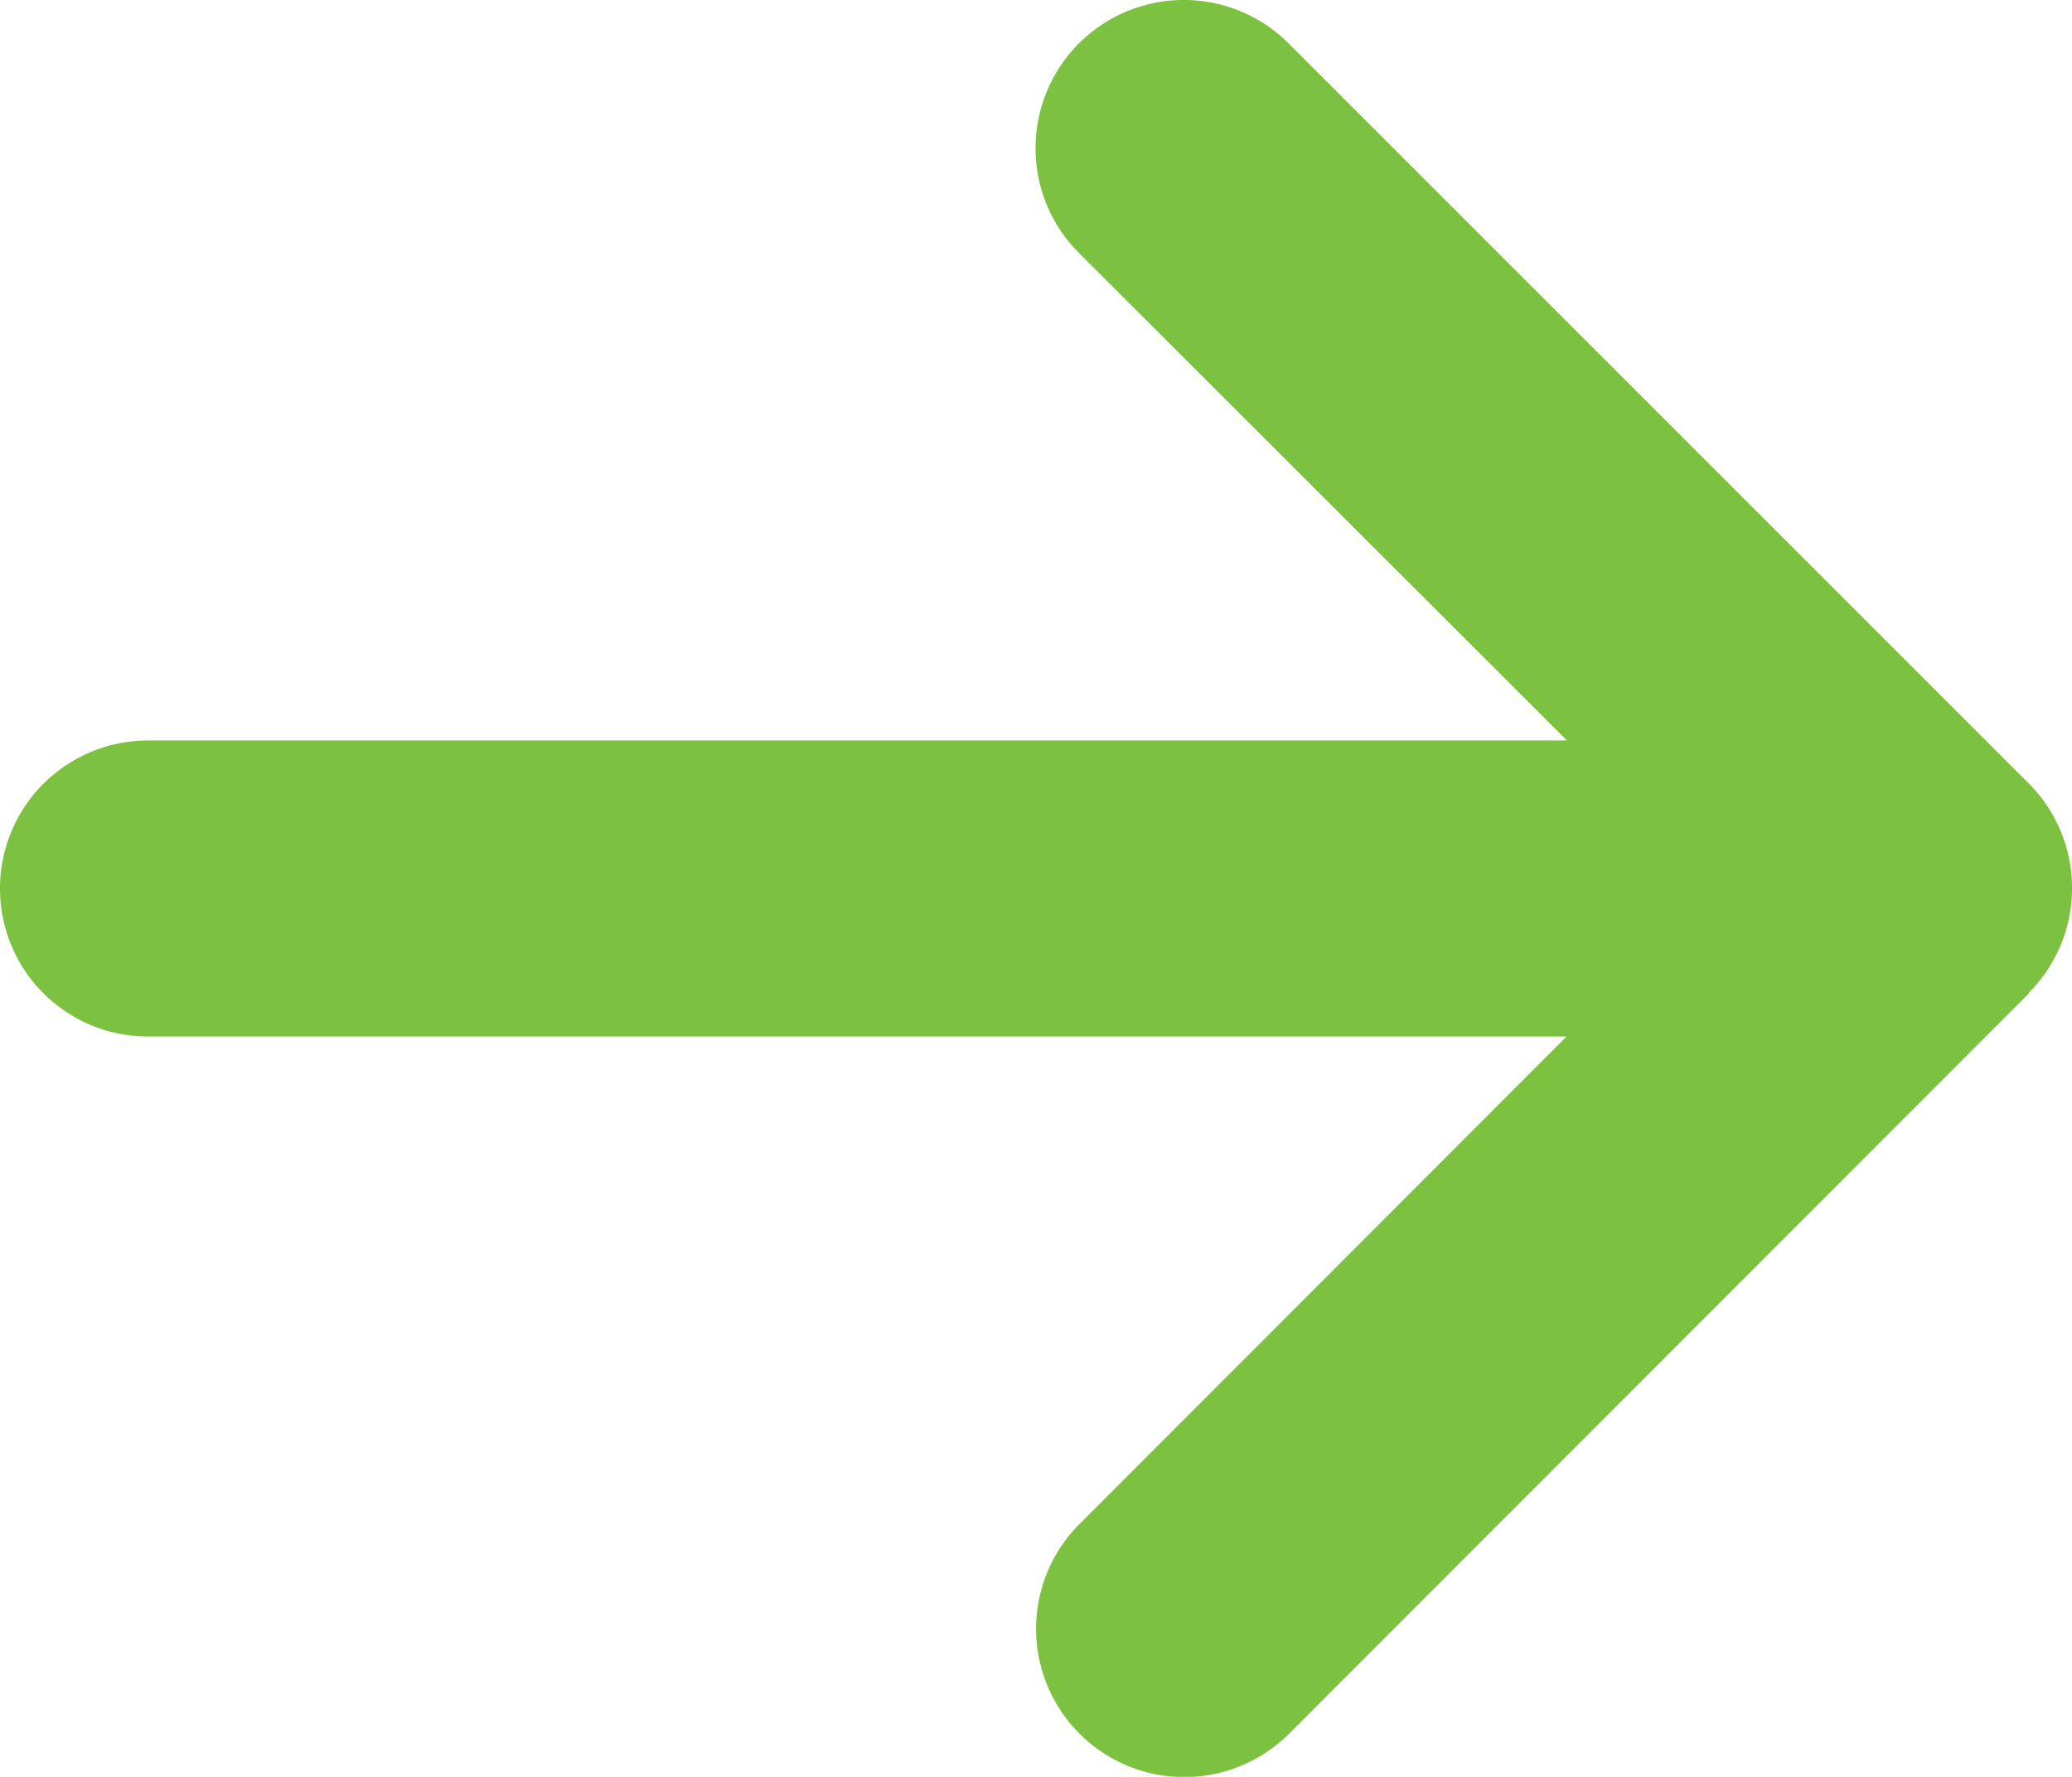 <svg xmlns="http://www.w3.org/2000/svg" width="42.505" height="36.449" viewBox="0 0 42.505 36.449">
  <path id="arrow-right-solid" d="M41.616,84.294a3.041,3.041,0,0,0,0-4.3L26.434,64.815a3.039,3.039,0,0,0-4.3,4.3l10.01,10H3.036a3.036,3.036,0,0,0,0,6.073h29.1l-9.991,10a3.039,3.039,0,0,0,4.3,4.3L41.625,84.3Z" transform="translate(0 -63.925)" fill="#7cc140"/>
</svg>

